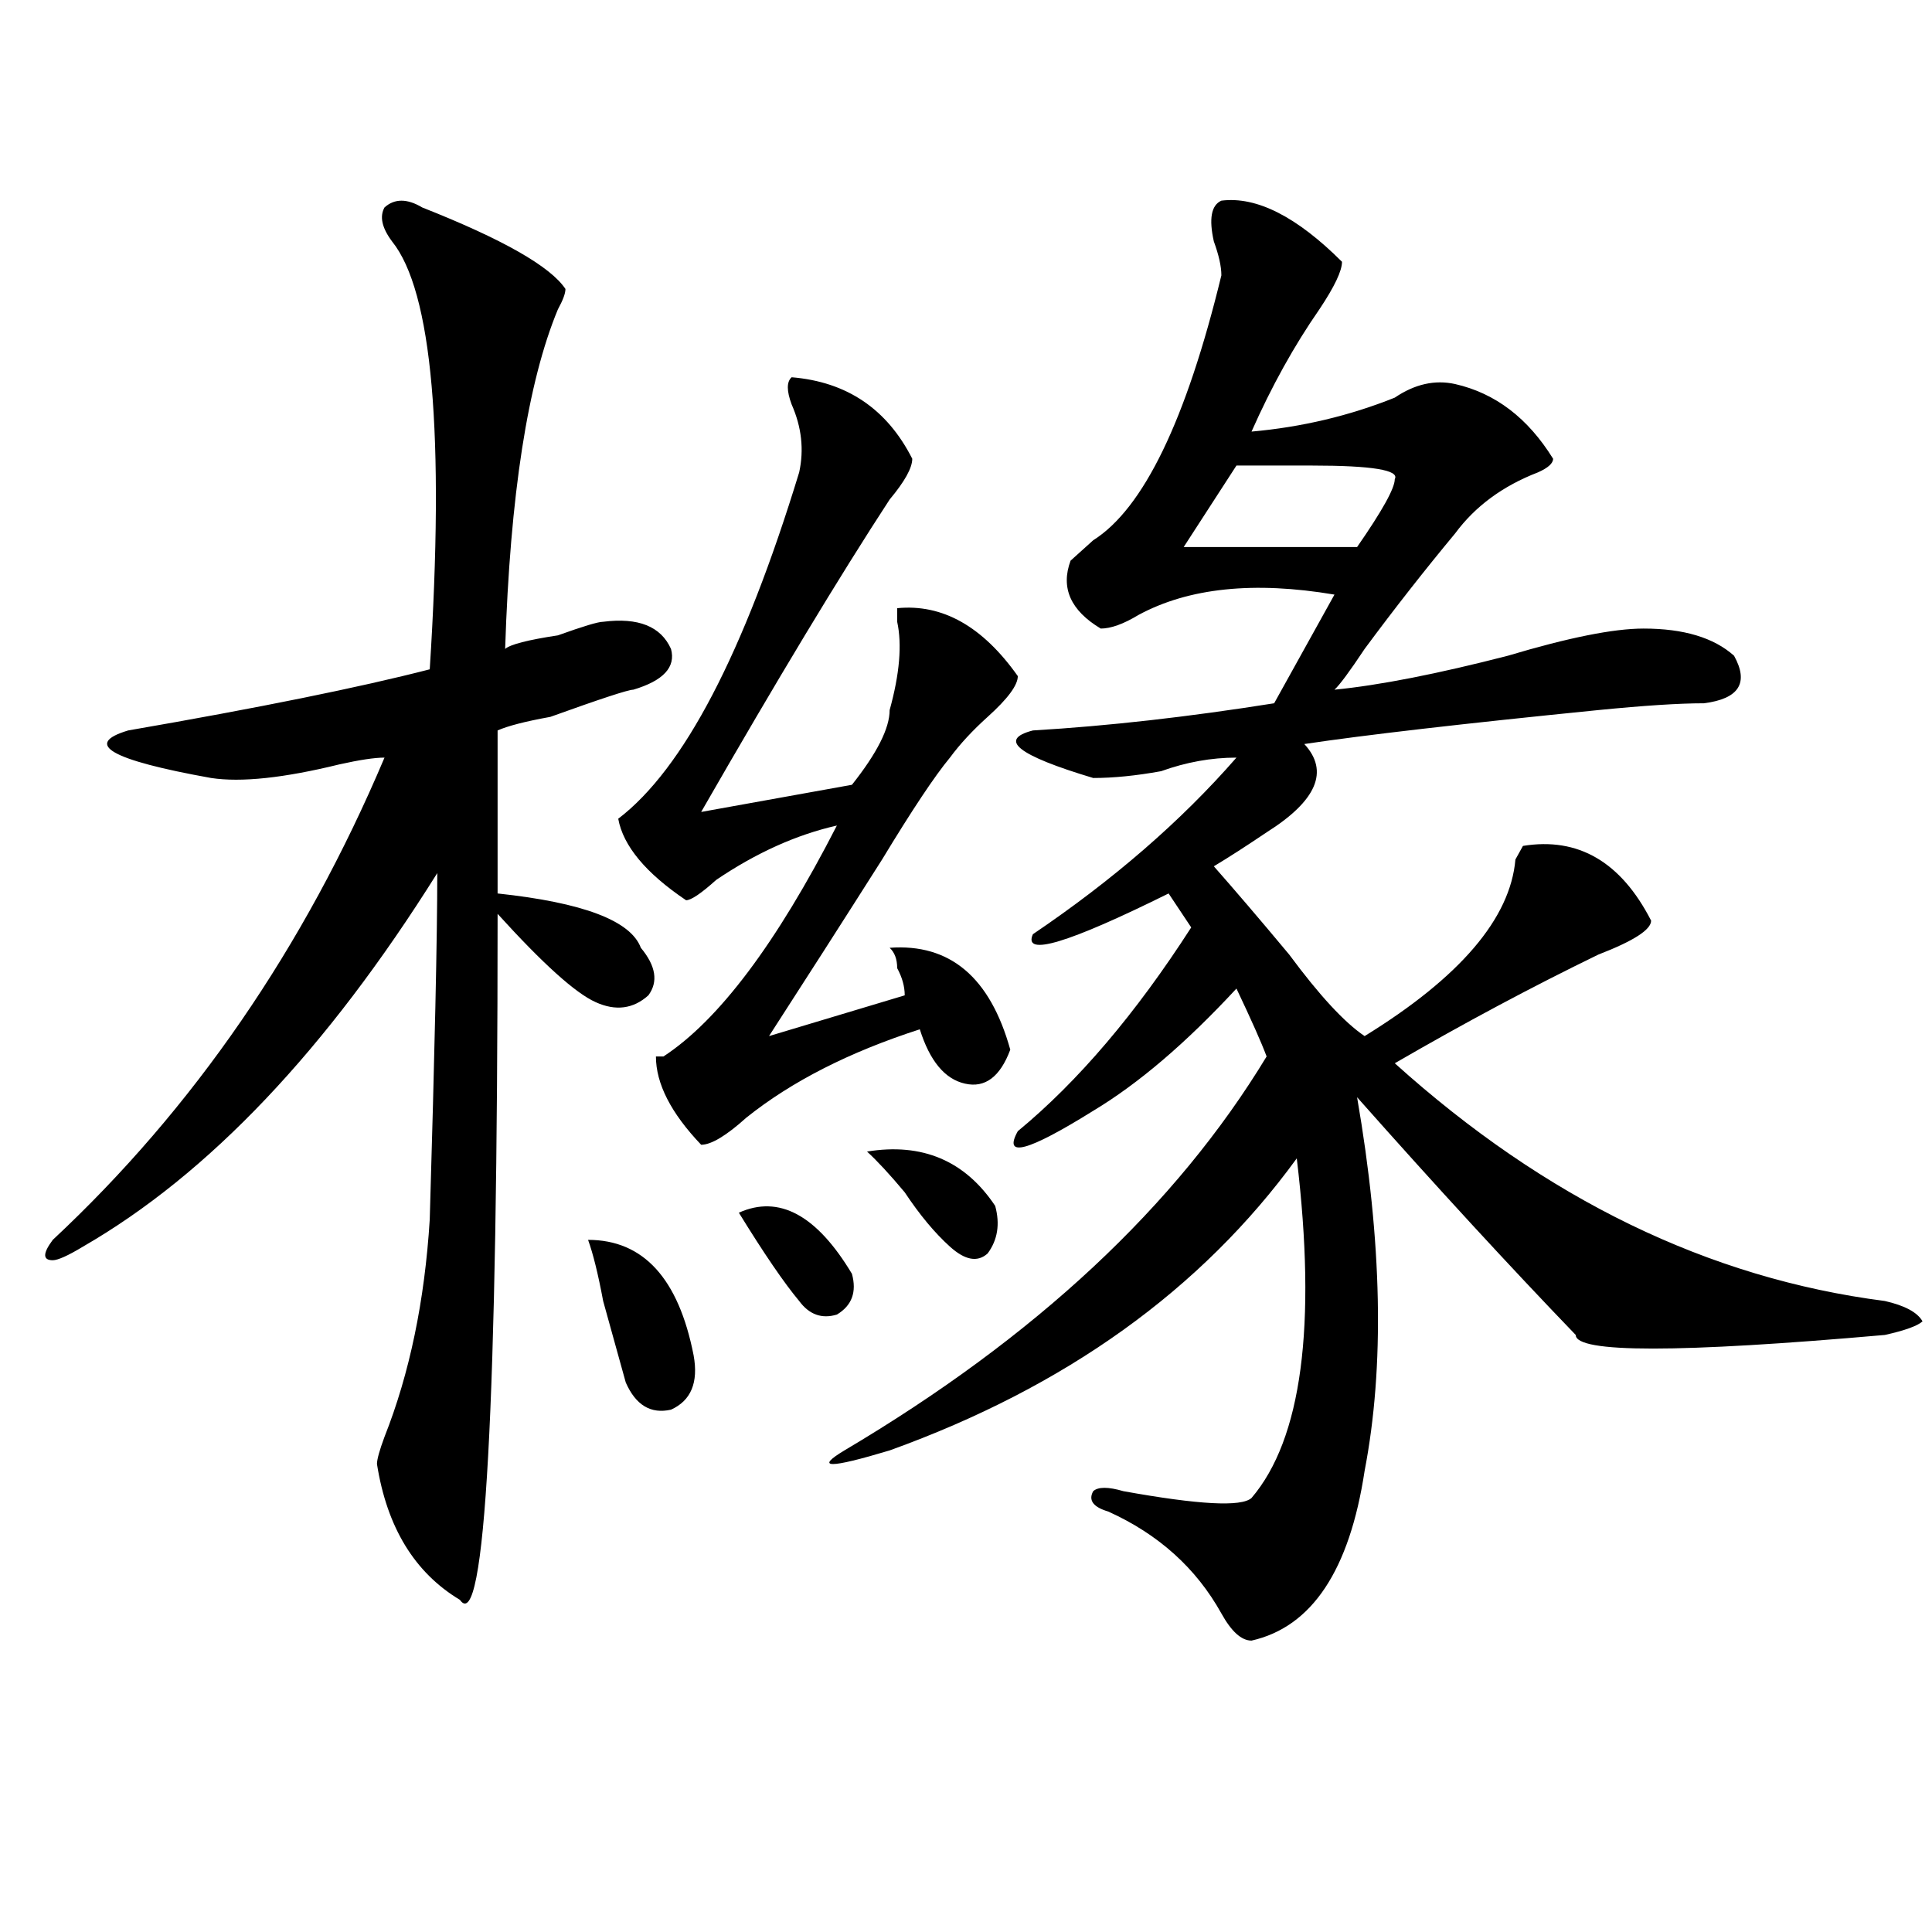 <?xml version="1.0" encoding="utf-8"?>
<!-- Generator: Adobe Illustrator 16.0.0, SVG Export Plug-In . SVG Version: 6.00 Build 0)  -->
<!DOCTYPE svg PUBLIC "-//W3C//DTD SVG 1.1//EN" "http://www.w3.org/Graphics/SVG/1.1/DTD/svg11.dtd">
<svg version="1.1" id="图层_1" xmlns="http://www.w3.org/2000/svg" xmlns:xlink="http://www.w3.org/1999/xlink" x="0px" y="0px"
	 width="1000px" height="1000px" viewBox="0 0 1000 1000" enable-background="new 0 0 1000 1000" xml:space="preserve">
<path d="M218.532,107.375c41.584,16.425,66.34,30.487,74.145,42.188c0,2.362-1.342,5.878-3.902,10.547
	c-15.609,37.519-24.756,96.131-27.316,175.781c2.561-2.307,11.707-4.669,27.316-7.031c12.988-4.669,20.792-7.031,23.414-7.031
	c18.17-2.307,29.877,2.362,35.121,14.063c2.561,9.394-3.902,16.425-19.512,21.094c-2.622,0-16.951,4.725-42.926,14.063
	c-13.049,2.362-22.134,4.725-27.316,7.031v84.375c44.206,4.725,68.901,14.063,74.145,28.125c7.805,9.394,9.085,17.578,3.902,24.609
	c-7.805,7.031-16.951,8.24-27.316,3.516c-10.427-4.669-27.316-19.885-50.73-45.703c0,255.487-6.524,373.81-19.512,355.078
	c-23.414-14.063-37.743-37.463-42.926-70.313c0-2.307,1.281-7.031,3.902-14.063c12.988-32.794,20.792-70.313,23.414-112.5
	c2.561-86.682,3.902-146.447,3.902-179.297c-57.255,91.406-118.412,155.896-183.41,193.359c-7.805,4.725-13.049,7.031-15.609,7.031
	c-5.244,0-5.244-3.516,0-10.547C100.12,573.8,157.375,490.578,199.02,392.141c-5.244,0-13.049,1.209-23.414,3.516
	c-28.658,7.031-50.73,9.394-66.34,7.031c-52.072-9.338-66.34-17.578-42.926-24.609c67.62-11.7,119.631-22.247,156.094-31.641
	c7.805-121.838,1.281-195.666-19.512-221.484c-5.244-7.031-6.524-12.854-3.902-17.578
	C204.203,102.706,210.727,102.706,218.532,107.375z M304.383,641.75c28.597,0,46.828,19.94,54.633,59.766
	c2.561,14.063-1.342,23.456-11.707,28.125c-10.427,2.362-18.231-2.307-23.414-14.063c-2.622-9.338-6.524-23.4-11.707-42.188
	C309.566,659.328,306.944,648.781,304.383,641.75z M409.747,195.266c28.597,2.362,49.389,16.425,62.438,42.188
	c0,4.725-3.902,11.756-11.707,21.094c-26.036,39.881-58.535,93.769-97.559,161.719l78.047-14.063
	c12.988-16.369,19.512-29.278,19.512-38.672c5.183-18.731,6.463-33.947,3.902-45.703c0-2.307,0-4.669,0-7.031
	c23.414-2.307,44.206,9.394,62.438,35.156c0,4.725-5.244,11.756-15.609,21.094c-7.805,7.031-14.329,14.063-19.512,21.094
	c-7.805,9.394-19.512,26.972-35.121,52.734c-20.853,32.85-40.365,63.281-58.535,91.406l70.242-21.094
	c0-4.669-1.342-9.338-3.902-14.063c0-4.669-1.342-8.185-3.902-10.547c31.219-2.307,52.011,15.271,62.438,52.734
	c-5.244,14.063-13.049,19.94-23.414,17.578c-10.427-2.307-18.231-11.7-23.414-28.125c-36.463,11.756-66.34,26.972-89.754,45.703
	c-10.427,9.394-18.231,14.063-23.414,14.063c-15.609-16.369-23.414-31.641-23.414-45.703h3.902
	c28.597-18.731,58.535-58.557,89.754-119.531c-20.853,4.725-41.645,14.063-62.438,28.125c-7.805,7.031-13.049,10.547-15.609,10.547
	c-20.853-14.063-32.56-28.125-35.121-42.188c33.78-25.763,64.998-85.528,93.656-179.297c2.561-11.7,1.281-23.4-3.902-35.156
	C407.125,202.297,407.125,197.628,409.747,195.266z M382.43,627.688c20.792-9.338,40.304,1.209,58.535,31.641
	c2.561,9.394,0,16.425-7.805,21.094c-7.805,2.362-14.329,0-19.512-7.031C405.844,664.053,395.418,648.781,382.43,627.688z
	 M632.18,103.859c18.17-2.307,39.023,8.24,62.438,31.641c0,4.725-3.902,12.909-11.707,24.609
	c-13.049,18.787-24.756,39.881-35.121,63.281c25.975-2.307,50.73-8.185,74.145-17.578c10.365-7.031,20.792-9.338,31.219-7.031
	c20.792,4.725,37.682,17.578,50.73,38.672c0,2.362-2.622,4.725-7.805,7.031c-18.231,7.031-32.56,17.578-42.926,31.641
	c-15.609,18.787-31.219,38.672-46.828,59.766c-7.805,11.756-13.049,18.787-15.609,21.094c23.414-2.307,53.291-8.185,89.754-17.578
	c31.219-9.338,54.633-14.063,70.242-14.063c20.792,0,36.402,4.725,46.828,14.063c7.805,14.063,2.561,22.303-15.609,24.609
	c-13.049,0-31.219,1.209-54.633,3.516c-70.242,7.031-120.973,12.909-152.191,17.578c12.988,14.063,6.463,29.334-19.512,45.703
	c-10.427,7.031-19.512,12.909-27.316,17.578c10.365,11.756,23.414,26.972,39.023,45.703c15.609,21.094,28.597,35.156,39.023,42.188
	c49.389-30.432,75.425-60.919,78.047-91.406l3.902-7.031c28.597-4.669,50.73,8.24,66.34,38.672c0,4.725-9.146,10.547-27.316,17.578
	c-33.841,16.425-68.962,35.156-105.363,56.25c78.047,70.313,162.557,111.347,253.652,123.047
	c10.366,2.362,16.89,5.878,19.512,10.547c-2.622,2.362-9.146,4.725-19.512,7.031c-106.705,9.394-159.996,9.394-159.996,0
	c-33.841-35.156-71.584-76.135-113.168-123.047c12.988,75.037,14.268,139.472,3.902,193.359
	c-7.805,51.525-27.316,80.859-58.535,87.891c-5.244,0-10.427-4.725-15.609-14.063c-13.049-23.456-32.56-40.979-58.535-52.734
	c-7.805-2.307-10.427-5.822-7.805-10.547c2.561-2.307,7.805-2.307,15.609,0c39.023,7.031,61.096,8.24,66.34,3.516
	c25.975-30.432,33.78-89.044,23.414-175.781c-49.45,68.006-119.692,118.378-210.727,151.172c-31.219,9.394-39.023,9.394-23.414,0
	c98.839-58.557,171.703-126.563,218.531-203.906c-2.622-7.031-7.805-18.731-15.609-35.156
	c-26.036,28.125-50.73,49.219-74.145,63.281C532,596.047,519.012,599.563,526.817,585.5c31.219-25.763,61.096-60.919,89.754-105.469
	l-11.707-17.578c-52.072,25.818-75.486,32.85-70.242,21.094c41.584-28.125,76.705-58.557,105.363-91.406
	c-13.049,0-26.036,2.362-39.023,7.031c-13.049,2.362-24.756,3.516-35.121,3.516c-39.023-11.7-49.45-19.885-31.219-24.609
	c39.023-2.307,80.608-7.031,124.875-14.063l31.219-56.25c-41.645-7.031-75.486-3.516-101.461,10.547
	c-7.805,4.725-14.329,7.031-19.512,7.031c-15.609-9.338-20.853-21.094-15.609-35.156c2.561-2.307,6.463-5.822,11.707-10.547
	c25.975-16.369,48.109-62.072,66.34-137.109c0-4.669-1.342-10.547-3.902-17.578C625.656,113.253,626.936,106.222,632.18,103.859z
	 M448.77,596.047c28.597-4.669,50.73,4.725,66.34,28.125c2.561,9.394,1.281,17.578-3.902,24.609
	c-5.244,4.725-11.707,3.516-19.512-3.516s-15.609-16.369-23.414-28.125C460.477,607.803,453.953,600.771,448.77,596.047z
	 M639.985,240.969l-27.316,42.188h89.754c12.988-18.731,19.512-30.432,19.512-35.156c2.561-4.669-11.707-7.031-42.926-7.031
	C663.399,240.969,650.35,240.969,639.985,240.969z"/>
</svg>
